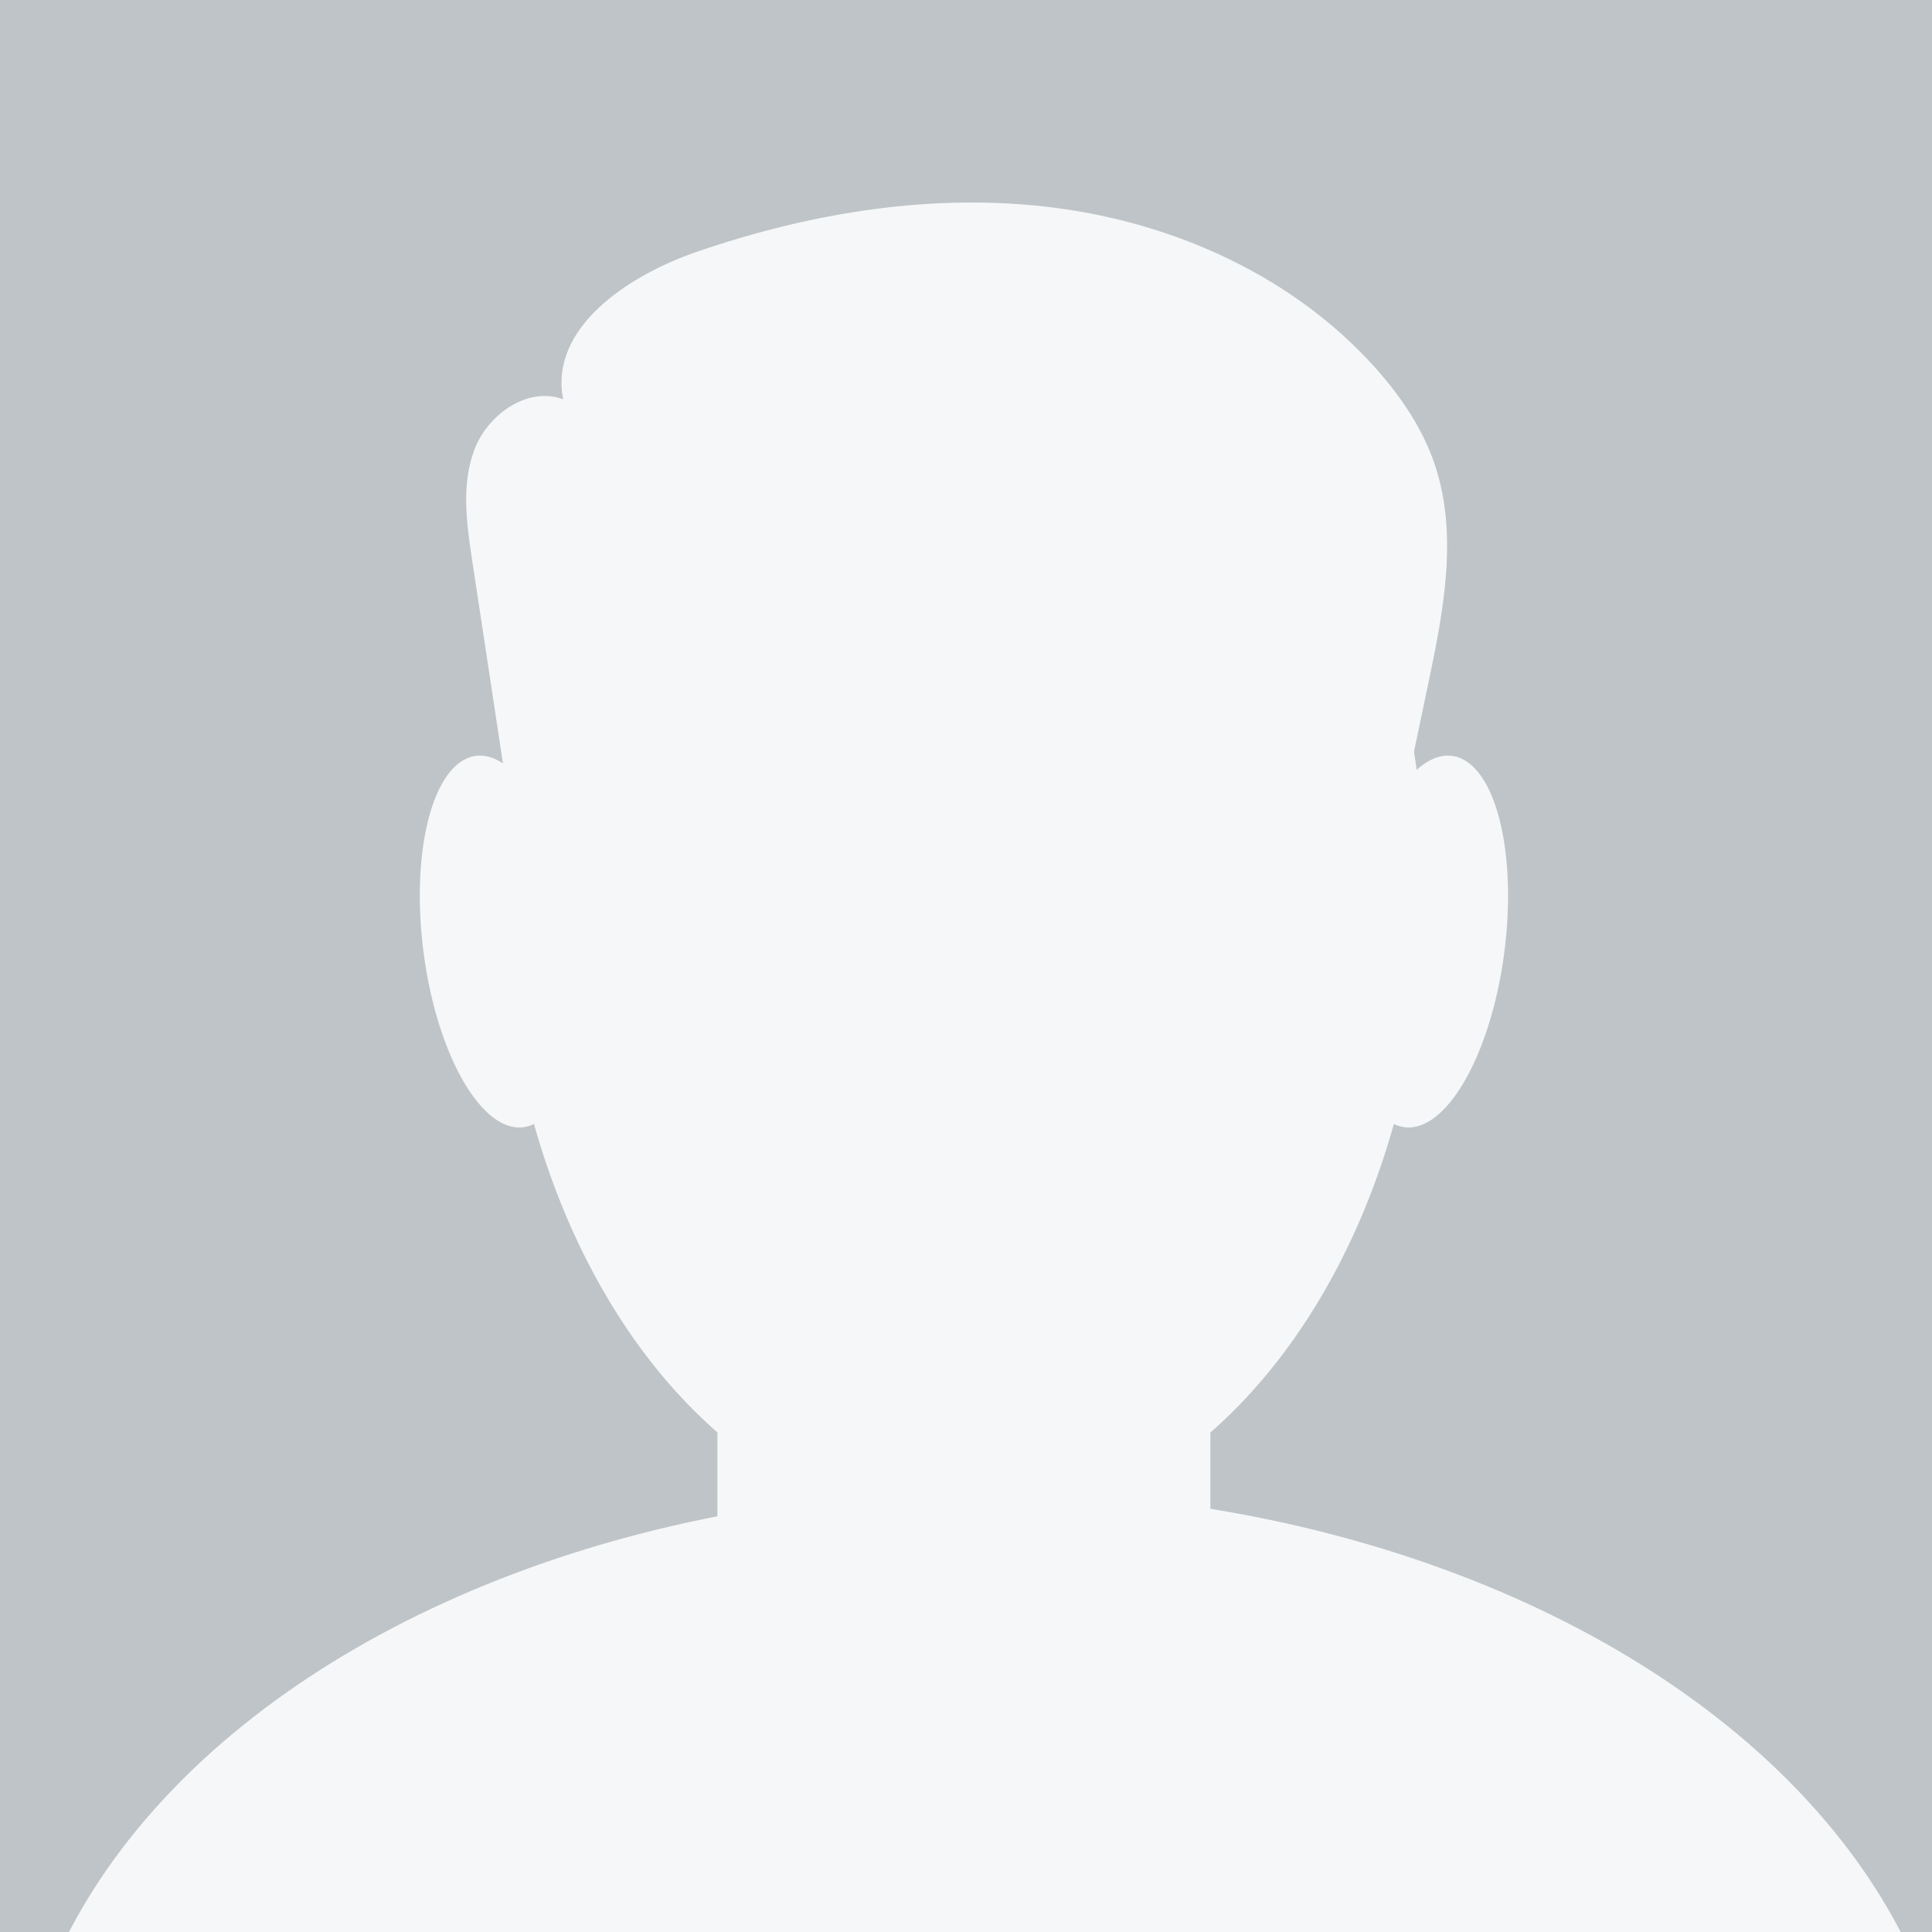 <?xml version="1.0" encoding="utf-8"?>
<!-- Generator: Adobe Illustrator 25.2.3, SVG Export Plug-In . SVG Version: 6.00 Build 0)  -->
<svg version="1.1" id="Warstwa_1" xmlns="http://www.w3.org/2000/svg" xmlns:xlink="http://www.w3.org/1999/xlink" x="0px" y="0px"
	 width="359px" height="359px" viewBox="0 0 359 359" style="enable-background:new 0 0 359 359;" xml:space="preserve">
<style type="text/css">
	.st0{fill:#BEC4C7;}
	.st1{clip-path:url(#SVGID_2_);}
	.st2{fill:#F5F7F8;}
</style>
<g id="Group_120" transform="translate(-595 -1310)">
	<g id="Group_118" transform="translate(-321.5 609)">
		<rect id="Zrzut_ekranu_2021-01-31_o_20.29.16-2" x="916.5" y="701" class="st0" width="359" height="359"/>
		<g>
			<defs>
				<rect id="SVGID_1_" x="916.5" y="701" width="359" height="359"/>
			</defs>
			<clipPath id="SVGID_2_">
				<use xlink:href="#SVGID_1_"  style="overflow:visible;"/>
			</clipPath>
			<g id="Mask_Group_31" class="st1">
				<ellipse id="Ellipse_13" class="st2" cx="1099.5" cy="1101" rx="180.5" ry="123"/>
			</g>
		</g>
	</g>
	<g id="Group_119" transform="translate(263.713 1300.24)">
		<ellipse id="Ellipse_10" class="st2" cx="510.402" cy="175.575" rx="85.727" ry="118.735"/>
		<path id="Rectangle_99" class="st2" d="M474.222,203.755h72.36c5.316,0,9.625,4.309,9.625,9.625v120.7
			c0,5.316-4.309,9.625-9.625,9.625h-72.36c-5.316,0-9.625-4.309-9.625-9.625v-120.7
			C464.597,208.064,468.906,203.755,474.222,203.755z"/>
		<path id="Path_590" class="st2" d="M438.214,182.319c2.566,19.038-1.66,35.542-9.443,36.865s-16.167-13.032-18.732-32.071
			s1.657-35.542,9.439-36.865C427.26,148.925,435.645,163.282,438.214,182.319z"/>
		<path id="Path_591" class="st2" d="M582.592,182.319c-2.566,19.038,1.66,35.542,9.439,36.865s16.17-13.032,18.736-32.071
			s-1.661-35.542-9.439-36.865C593.55,148.925,585.157,163.282,582.592,182.319z"/>
		<path id="Path_592" class="st2" d="M427.671,170.902c-2.882-19.008-5.765-38.016-8.65-57.023
			c-1.045-6.9-2.055-14.172,0.463-20.682s9.909-11.692,16.445-9.249c-2.617-13.22,12.012-22.986,24.759-27.375
			c21.356-7.353,44.259-11.1,66.663-8.2s44.276,12.8,59.378,29.6c4.781,5.318,8.9,11.358,11.178,18.137
			c4.379,13.039,1.593,27.273-1.235,40.738c-2.243,10.698-4.487,21.396-6.734,32.095c-0.51,2.443-1.082,5.009-2.75,6.863
			c-2.661,2.96-7.142,3.182-11.12,3.192l-127.525,0.272c-7.993,0.017-18.426-1.95-19.481-9.875"/>
	</g>
</g>
</svg>
